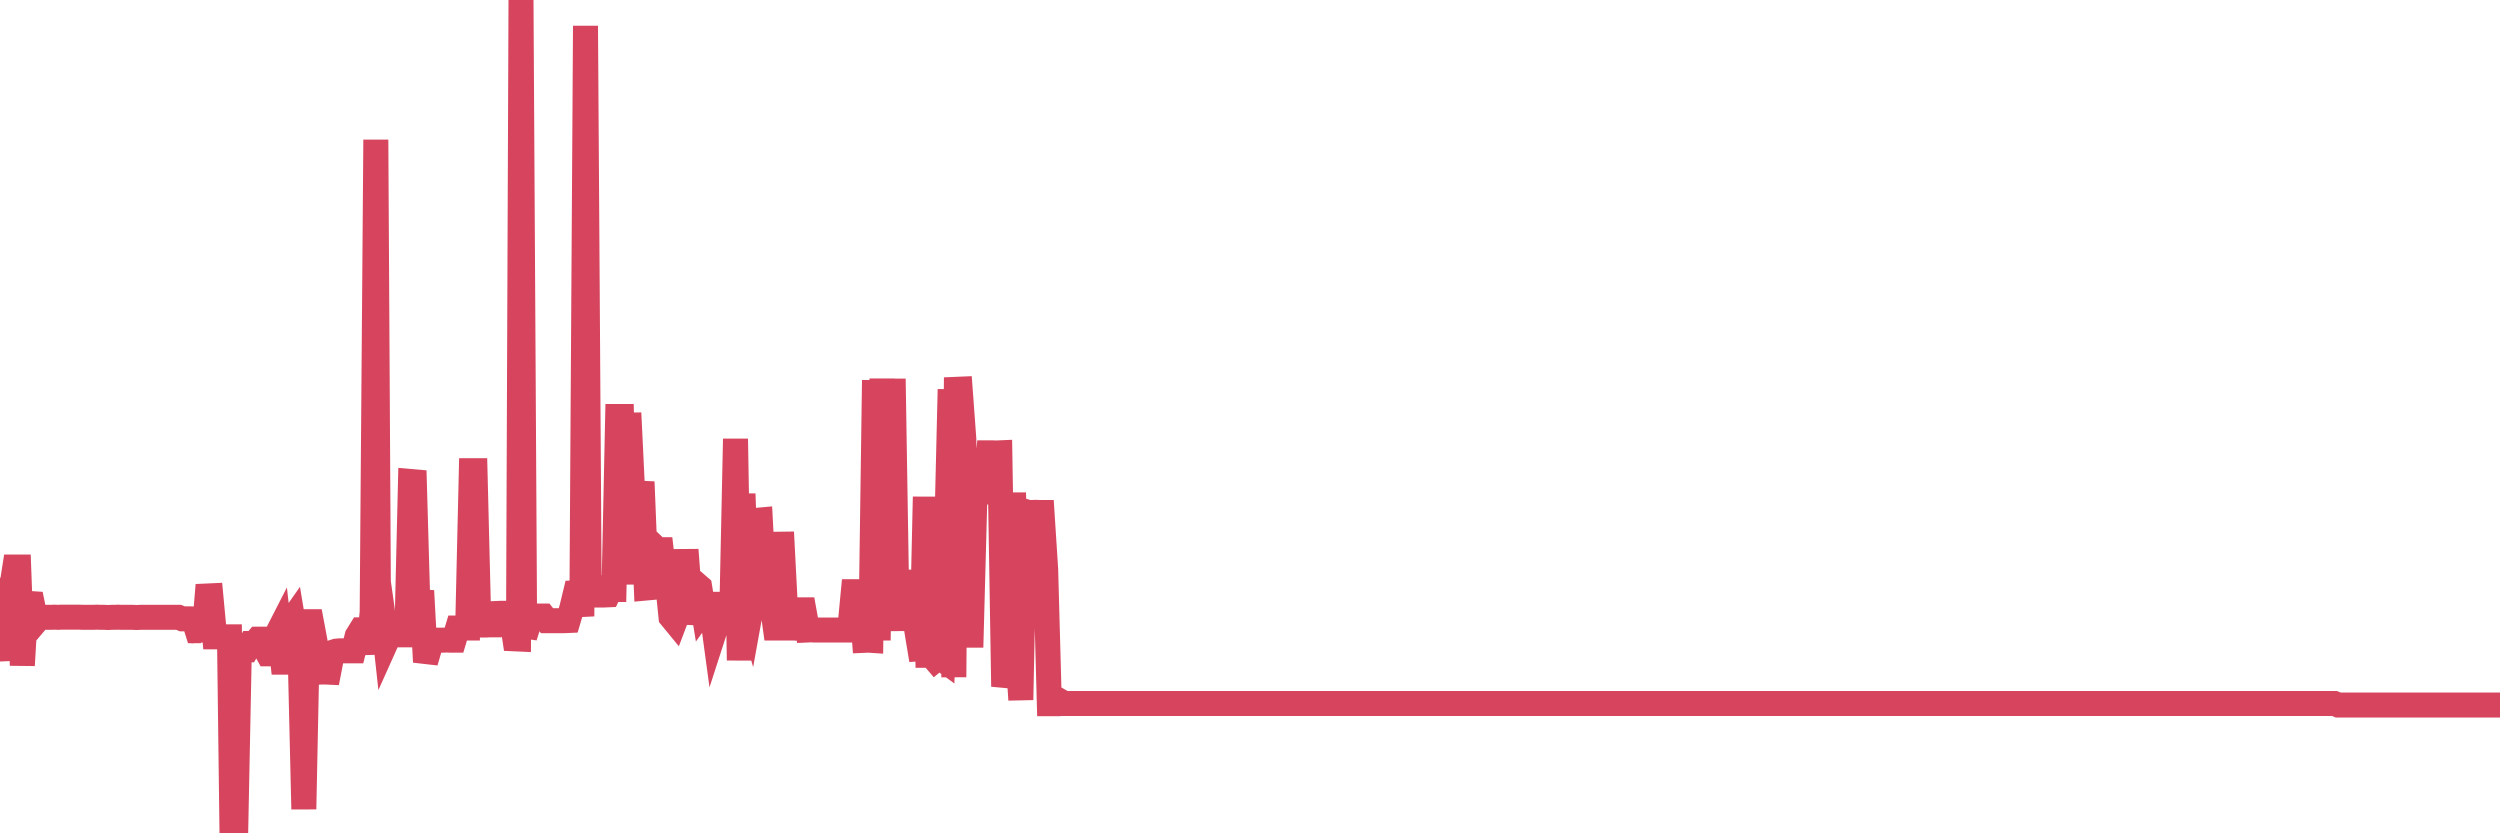 <?xml version="1.0"?><svg width="150px" height="50px" xmlns="http://www.w3.org/2000/svg" xmlns:xlink="http://www.w3.org/1999/xlink"> <polyline fill="none" stroke="#d6455d" stroke-width="1.5px" stroke-linecap="round" stroke-miterlimit="5" points="0.00,38.94 0.22,38.93 0.45,35.42 0.67,35.42 0.89,34.02 1.12,34.02 1.34,39.92 1.56,36.20 1.79,36.21 1.94,36.22 2.16,37.29 2.38,37.03 2.60,37.04 2.83,37.04 3.05,37.04 3.27,37.03 3.50,37.04 3.65,37.03 3.87,37.03 4.09,37.03 4.32,37.03 4.54,37.03 4.76,37.03 4.99,37.04 5.21,37.04 5.36,37.04 5.58,37.04 5.81,37.03 6.03,37.04 6.25,37.04 6.47,37.05 6.70,37.04 6.92,37.04 7.07,37.03 7.29,37.04 7.52,37.04 7.74,37.04 7.96,37.04 8.19,37.05 8.41,37.04 8.63,37.04 8.78,37.04 9.01,37.04 9.23,37.04 9.45,37.04 9.68,37.04 9.90,37.04 10.12,37.04 10.35,37.04 10.49,37.04 10.72,37.04 10.94,37.13 11.16,37.13 11.39,37.13 11.61,37.14 11.83,37.84 12.06,37.84 12.21,38.42 12.43,35.76 12.65,35.75 12.88,38.21 13.10,38.21 13.32,38.21 13.55,38.21 13.77,38.21 13.92,50.00 14.14,50.00 14.36,38.99 14.59,38.99 14.81,38.99 15.03,38.61 15.26,38.61 15.48,38.35 15.63,38.35 15.85,38.81 16.08,39.23 16.30,39.23 16.52,38.25 16.75,37.80 16.97,39.73 17.19,39.73 17.42,37.34 17.56,37.14 17.79,38.52 18.01,39.27 18.23,48.55 18.46,37.30 18.68,37.30 18.90,38.47 19.13,40.33 19.28,40.32 19.50,40.32 19.72,40.33 19.95,39.14 20.17,39.07 20.39,39.05 20.62,39.05 20.84,39.05 20.99,39.05 21.21,39.05 21.43,38.16 21.66,37.79 21.88,37.79 22.10,39.21 22.33,36.72 22.55,8.38 22.70,34.92 22.92,36.47 23.15,38.58 23.37,38.09 23.59,38.09 23.82,38.09 24.04,36.93 24.26,38.09 24.41,38.09 24.63,28.89 24.86,28.91 25.08,36.62 25.30,35.45 25.53,39.72 25.75,38.96 25.97,38.41 26.12,38.41 26.35,38.41 26.57,38.41 26.79,38.40 27.02,38.41 27.24,38.41 27.46,37.68 27.69,37.68 27.83,37.68 28.06,37.68 28.28,28.24 28.50,28.24 28.73,37.50 28.95,37.50 29.17,37.50 29.40,37.49 29.55,37.49 29.77,36.81 29.99,36.80 30.22,36.80 30.44,36.80 30.66,36.80 30.89,38.33 31.11,38.34 31.26,0.00 31.48,38.20 31.71,37.47 31.93,36.97 32.15,36.96 32.37,36.96 32.60,36.96 32.82,37.24 33.04,37.24 33.19,37.24 33.42,37.24 33.64,37.24 33.86,37.24 34.09,37.23 34.31,36.48 34.53,35.57 34.76,35.56 34.91,36.98 35.13,1.55 35.35,35.40 35.58,35.26 35.80,35.26 36.02,35.70 36.25,35.70 36.47,35.69 36.62,35.37 36.84,35.37 37.06,24.99 37.29,24.99 37.51,35.06 37.73,24.78 37.96,29.58 38.18,29.60 38.33,29.59 38.55,29.60 38.78,35.28 39.00,35.26 39.22,32.76 39.45,32.98 39.67,32.98 39.89,34.87 40.04,34.87 40.26,37.02 40.49,37.30 40.71,36.72 40.93,36.73 41.16,32.99 41.38,35.89 41.60,35.02 41.75,35.02 41.98,35.22 42.20,36.57 42.42,36.26 42.65,36.26 42.87,37.88 43.09,37.20 43.32,36.76 43.46,36.76 43.69,36.75 43.91,36.64 44.13,26.33 44.36,39.62 44.58,29.63 44.80,35.87 45.03,36.69 45.18,35.86 45.40,31.22 45.62,31.20 45.85,35.64 46.07,35.45 46.29,36.03 46.52,37.68 46.74,37.68 46.89,31.93 47.11,36.18 47.33,37.68 47.56,37.68 47.78,37.69 48.00,36.59 48.23,36.59 48.45,37.80 48.67,37.79 48.82,37.80 49.05,37.80 49.27,37.80 49.49,37.80 49.72,37.80 49.94,37.80 50.16,37.80 50.39,37.80 50.53,37.80 50.76,37.80 50.98,37.80 51.20,35.50 51.43,35.50 51.65,35.51 51.87,38.42 52.10,38.41 52.25,38.42 52.47,22.81 52.69,38.42 52.92,22.72 53.14,36.17 53.36,35.55 53.59,22.73 53.81,36.27 53.96,37.80 54.18,34.91 54.40,34.92 54.63,35.70 54.85,36.84 55.07,38.22 55.30,39.60 55.52,29.81 55.67,39.32 55.89,39.32 56.12,39.59 56.34,39.41 56.56,39.57 56.79,32.56 57.01,23.36 57.23,40.63 57.38,23.36 57.61,23.35 57.83,26.35 58.05,38.11 58.27,38.11 58.50,29.54 58.72,29.54 58.94,29.54 59.09,29.53 59.32,27.17 59.54,27.17 59.76,27.18 59.99,27.17 60.21,40.52 60.43,40.54 60.66,38.70 60.81,29.56 61.03,38.63 61.25,41.99 61.48,30.68 61.70,30.75 61.92,30.75 62.14,30.74 62.37,30.75 62.52,30.75 62.74,34.16 62.96,42.22 63.19,42.22 63.41,42.22 63.63,42.08 63.86,42.21 64.08,42.21 64.23,42.21 64.45,42.21 64.68,42.21 64.90,42.21 65.12,42.21 65.35,42.21 65.57,42.21 65.79,42.21 66.02,42.21 66.16,42.21 66.39,42.21 66.61,42.21 66.83,42.21 67.06,42.21 67.28,42.21 67.50,42.21 67.73,42.21 67.88,42.21 68.10,42.21 68.32,42.21 68.55,42.21 68.77,42.21 68.99,42.21 69.22,42.21 69.44,42.21 69.59,42.21 69.81,42.21 70.03,42.21 70.26,42.21 70.48,42.21 70.70,42.21 70.93,42.21 71.15,42.21 71.30,42.21 71.52,42.21 71.75,42.21 71.97,42.21 72.19,42.21 72.42,42.21 72.64,42.21 72.86,42.21 73.01,42.21 73.23,42.21 73.46,42.21 73.68,42.21 73.90,42.21 74.13,42.21 74.35,42.21 74.57,42.21 74.72,42.21 74.95,42.21 75.17,42.21 75.39,42.21 75.62,42.21 75.84,42.21 76.06,42.21 76.29,42.21 76.43,42.21 76.66,42.21 76.88,42.21 77.10,42.21 77.33,42.21 77.55,42.21 77.77,42.21 78.00,42.21 78.15,42.21 78.37,42.21 78.59,42.21 78.82,42.21 79.04,42.21 79.26,42.21 79.49,42.21 79.71,42.21 79.86,42.21 80.08,42.21 80.30,42.21 80.53,42.21 80.75,42.21 80.97,42.21 81.20,42.21 81.42,42.21 81.64,42.21 81.79,42.21 82.02,42.21 82.24,42.21 82.46,42.21 82.69,42.21 82.91,42.21 83.13,42.21 83.36,42.21 83.50,42.21 83.73,42.21 83.95,42.21 84.17,42.21 84.40,42.21 84.62,42.21 84.84,42.21 85.07,42.21 85.22,42.21 85.44,42.21 85.66,42.21 85.89,42.21 86.11,42.21 86.33,42.21 86.56,42.21 86.78,42.21 86.93,42.21 87.15,42.21 87.38,42.21 87.60,42.21 87.82,42.21 88.04,42.21 88.27,42.21 88.49,42.21 88.64,42.21 88.86,42.21 89.09,42.21 89.31,42.21 89.53,42.21 89.76,42.21 89.98,42.21 90.20,42.21 90.35,42.21 90.58,42.21 90.80,42.21 91.02,42.21 91.25,42.21 91.47,42.21 91.69,42.21 91.91,42.21 92.06,42.21 92.29,42.21 92.51,42.21 92.73,42.21 92.96,42.21 93.18,42.21 93.40,42.21 93.63,42.21 93.78,42.21 94.00,42.21 94.22,42.21 94.45,42.21 94.67,42.21 94.89,42.21 95.12,42.21 95.34,42.21 95.49,42.21 95.71,42.21 95.93,42.21 96.16,42.21 96.38,42.21 96.60,42.21 96.83,42.21 97.05,42.21 97.27,42.21 97.42,42.21 97.65,42.21 97.87,42.21 98.09,42.21 98.32,42.21 98.54,42.21 98.76,42.21 98.99,42.21 99.13,42.21 99.36,42.21 99.58,42.21 99.80,42.21 100.03,42.21 100.25,42.21 100.47,42.21 100.70,42.21 100.85,42.21 101.07,42.21 101.29,42.21 101.52,42.21 101.74,42.21 101.96,42.21 102.19,42.21 102.41,42.21 102.56,42.21 102.78,42.21 103.00,42.21 103.23,42.21 103.45,42.21 103.67,42.21 103.90,42.21 104.12,42.21 104.27,42.21 104.49,42.21 104.72,42.21 104.94,42.21 105.16,42.21 105.39,42.21 105.61,42.21 105.83,42.21 105.98,42.21 106.20,42.21 106.43,42.21 106.65,42.21 106.87,42.21 107.10,42.21 107.32,42.21 107.54,42.21 107.69,42.21 107.92,42.21 108.14,42.21 108.36,42.21 108.59,42.21 108.81,42.21 109.03,42.21 109.26,42.21 109.40,42.21 109.63,42.21 109.85,42.21 110.07,42.21 110.30,42.21 110.52,42.21 110.74,42.21 110.97,42.21 111.12,42.21 111.34,42.21 111.56,42.21 111.79,42.21 112.01,42.21 112.23,42.21 112.46,42.21 112.68,42.21 112.90,42.21 113.05,42.21 113.27,42.21 113.50,42.21 113.72,42.21 113.94,42.21 114.17,42.21 114.39,42.21 114.61,42.21 114.76,42.21 114.99,42.21 115.21,42.21 115.43,42.21 115.66,42.21 115.88,42.21 116.10,42.21 116.33,42.21 116.48,42.21 116.70,42.21 116.92,42.21 117.15,42.21 117.37,42.21 117.59,42.21 117.81,42.21 118.04,42.21 118.19,42.21 118.41,42.21 118.63,42.21 118.86,42.21 119.08,42.21 119.30,42.21 119.53,42.21 119.75,42.21 119.90,42.21 120.12,42.21 120.35,42.21 120.57,42.21 120.79,42.21 121.02,42.21 121.24,42.21 121.46,42.21 121.61,42.21 121.83,42.21 122.06,42.21 122.28,42.21 122.50,42.21 122.73,42.21 122.95,42.21 123.17,42.21 123.32,42.21 123.55,42.21 123.77,42.21 123.99,42.21 124.22,42.21 124.44,42.21 124.66,42.21 124.89,42.21 125.03,42.21 125.26,42.21 125.48,42.21 125.70,42.21 125.93,42.21 126.15,42.21 126.37,42.21 126.60,42.21 126.75,42.21 126.97,42.21 127.19,42.21 127.42,42.21 127.64,42.21 127.86,42.21 128.09,42.21 128.31,42.21 128.46,42.21 128.68,42.21 128.90,42.21 129.13,42.21 129.35,42.21 129.57,42.21 129.80,42.21 130.02,42.21 130.24,42.21 130.39,42.21 130.62,42.21 130.84,42.21 131.06,42.21 131.29,42.21 131.51,42.21 131.73,42.21 131.96,42.21 132.10,42.21 132.33,42.21 132.55,42.21 132.77,42.21 133.00,42.21 133.22,42.21 133.44,42.21 133.67,42.21 133.82,42.21 134.04,42.21 134.26,42.21 134.49,42.21 134.71,42.21 134.93,42.21 135.16,42.21 135.38,42.21 135.53,42.21 135.75,42.21 135.97,42.21 136.20,42.21 136.42,42.21 136.64,42.21 136.87,42.21 137.09,42.21 137.24,42.21 137.46,42.21 137.69,42.21 137.91,42.21 138.13,42.21 138.36,42.21 138.58,42.21 138.80,42.21 138.95,42.21 139.17,42.21 139.40,42.21 139.62,42.21 139.84,42.21 140.07,42.21 140.29,42.30 140.51,42.30 140.66,42.30 140.89,42.30 141.11,42.30 141.33,42.30 141.56,42.30 141.78,42.30 142.00,42.30 142.23,42.30 142.38,42.30 142.60,42.30 142.82,42.30 143.04,42.30 143.27,42.30 143.49,42.30 143.71,42.30 143.94,42.30 144.09,42.30 144.31,42.30 144.53,42.30 144.76,42.30 144.98,42.30 145.20,42.30 145.43,42.30 145.65,42.30 145.87,42.30 146.02,42.30 146.25,42.30 146.47,42.30 146.69,42.30 146.92,42.30 147.14,42.30 147.36,42.30 147.58,42.30 147.73,42.30 147.96,42.30 148.18,42.30 148.40,42.30 148.63,42.30 148.85,42.30 149.07,42.30 149.30,42.30 149.45,42.30 149.67,42.30 149.89,42.30 150.00,42.30 "/></svg>